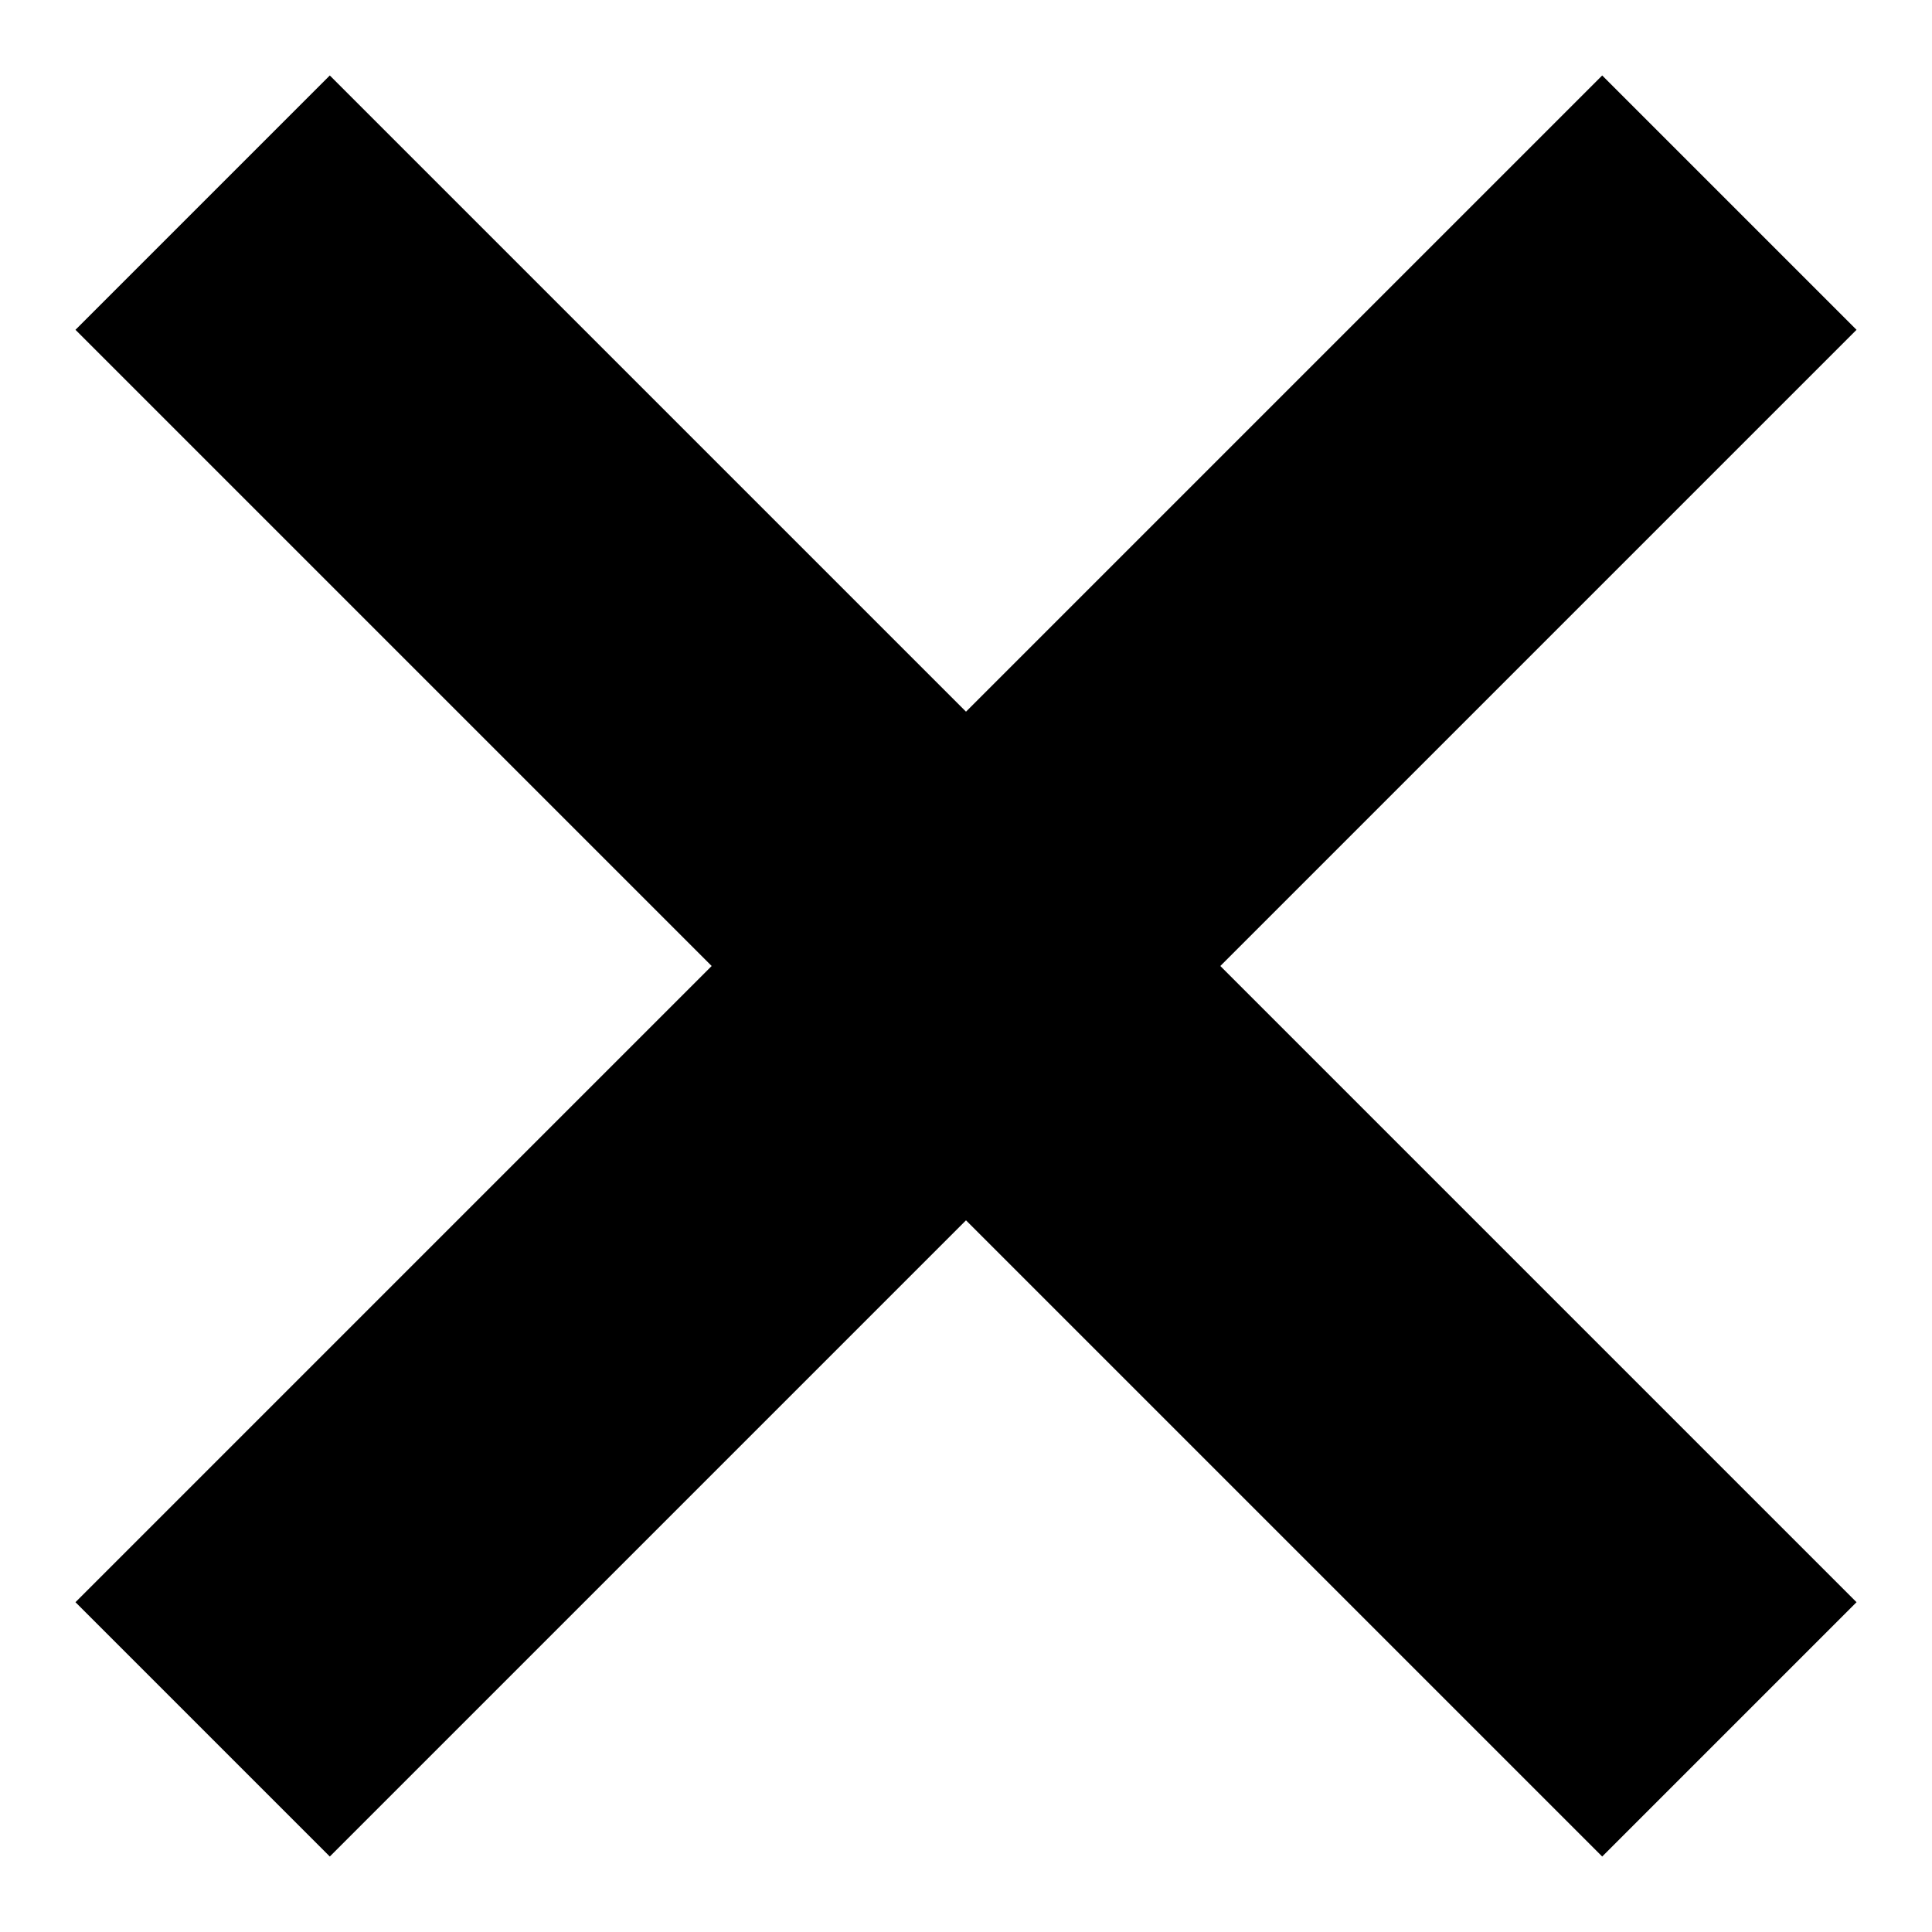 <?xml version="1.0" encoding="utf-8"?>
<!-- Svg Vector Icons : http://www.onlinewebfonts.com/icon -->
<!DOCTYPE svg PUBLIC "-//W3C//DTD SVG 1.1//EN" "http://www.w3.org/Graphics/SVG/1.1/DTD/svg11.dtd">
<svg version="1.1" xmlns="http://www.w3.org/2000/svg" xmlns:xlink="http://www.w3.org/1999/xlink" x="0px" y="0px" viewBox="0 0 256 256" enable-background="new 0 0 256 256" xml:space="preserve">
<g> <path fill="#000000" d="M246,212.3L161.7,128L246,43.7L212.3,10L128,94.3L43.7,10L10,43.7L94.3,128L10,212.3L43.7,246l84.3-84.3 l84.3,84.3L246,212.3z"/></g>
</svg>